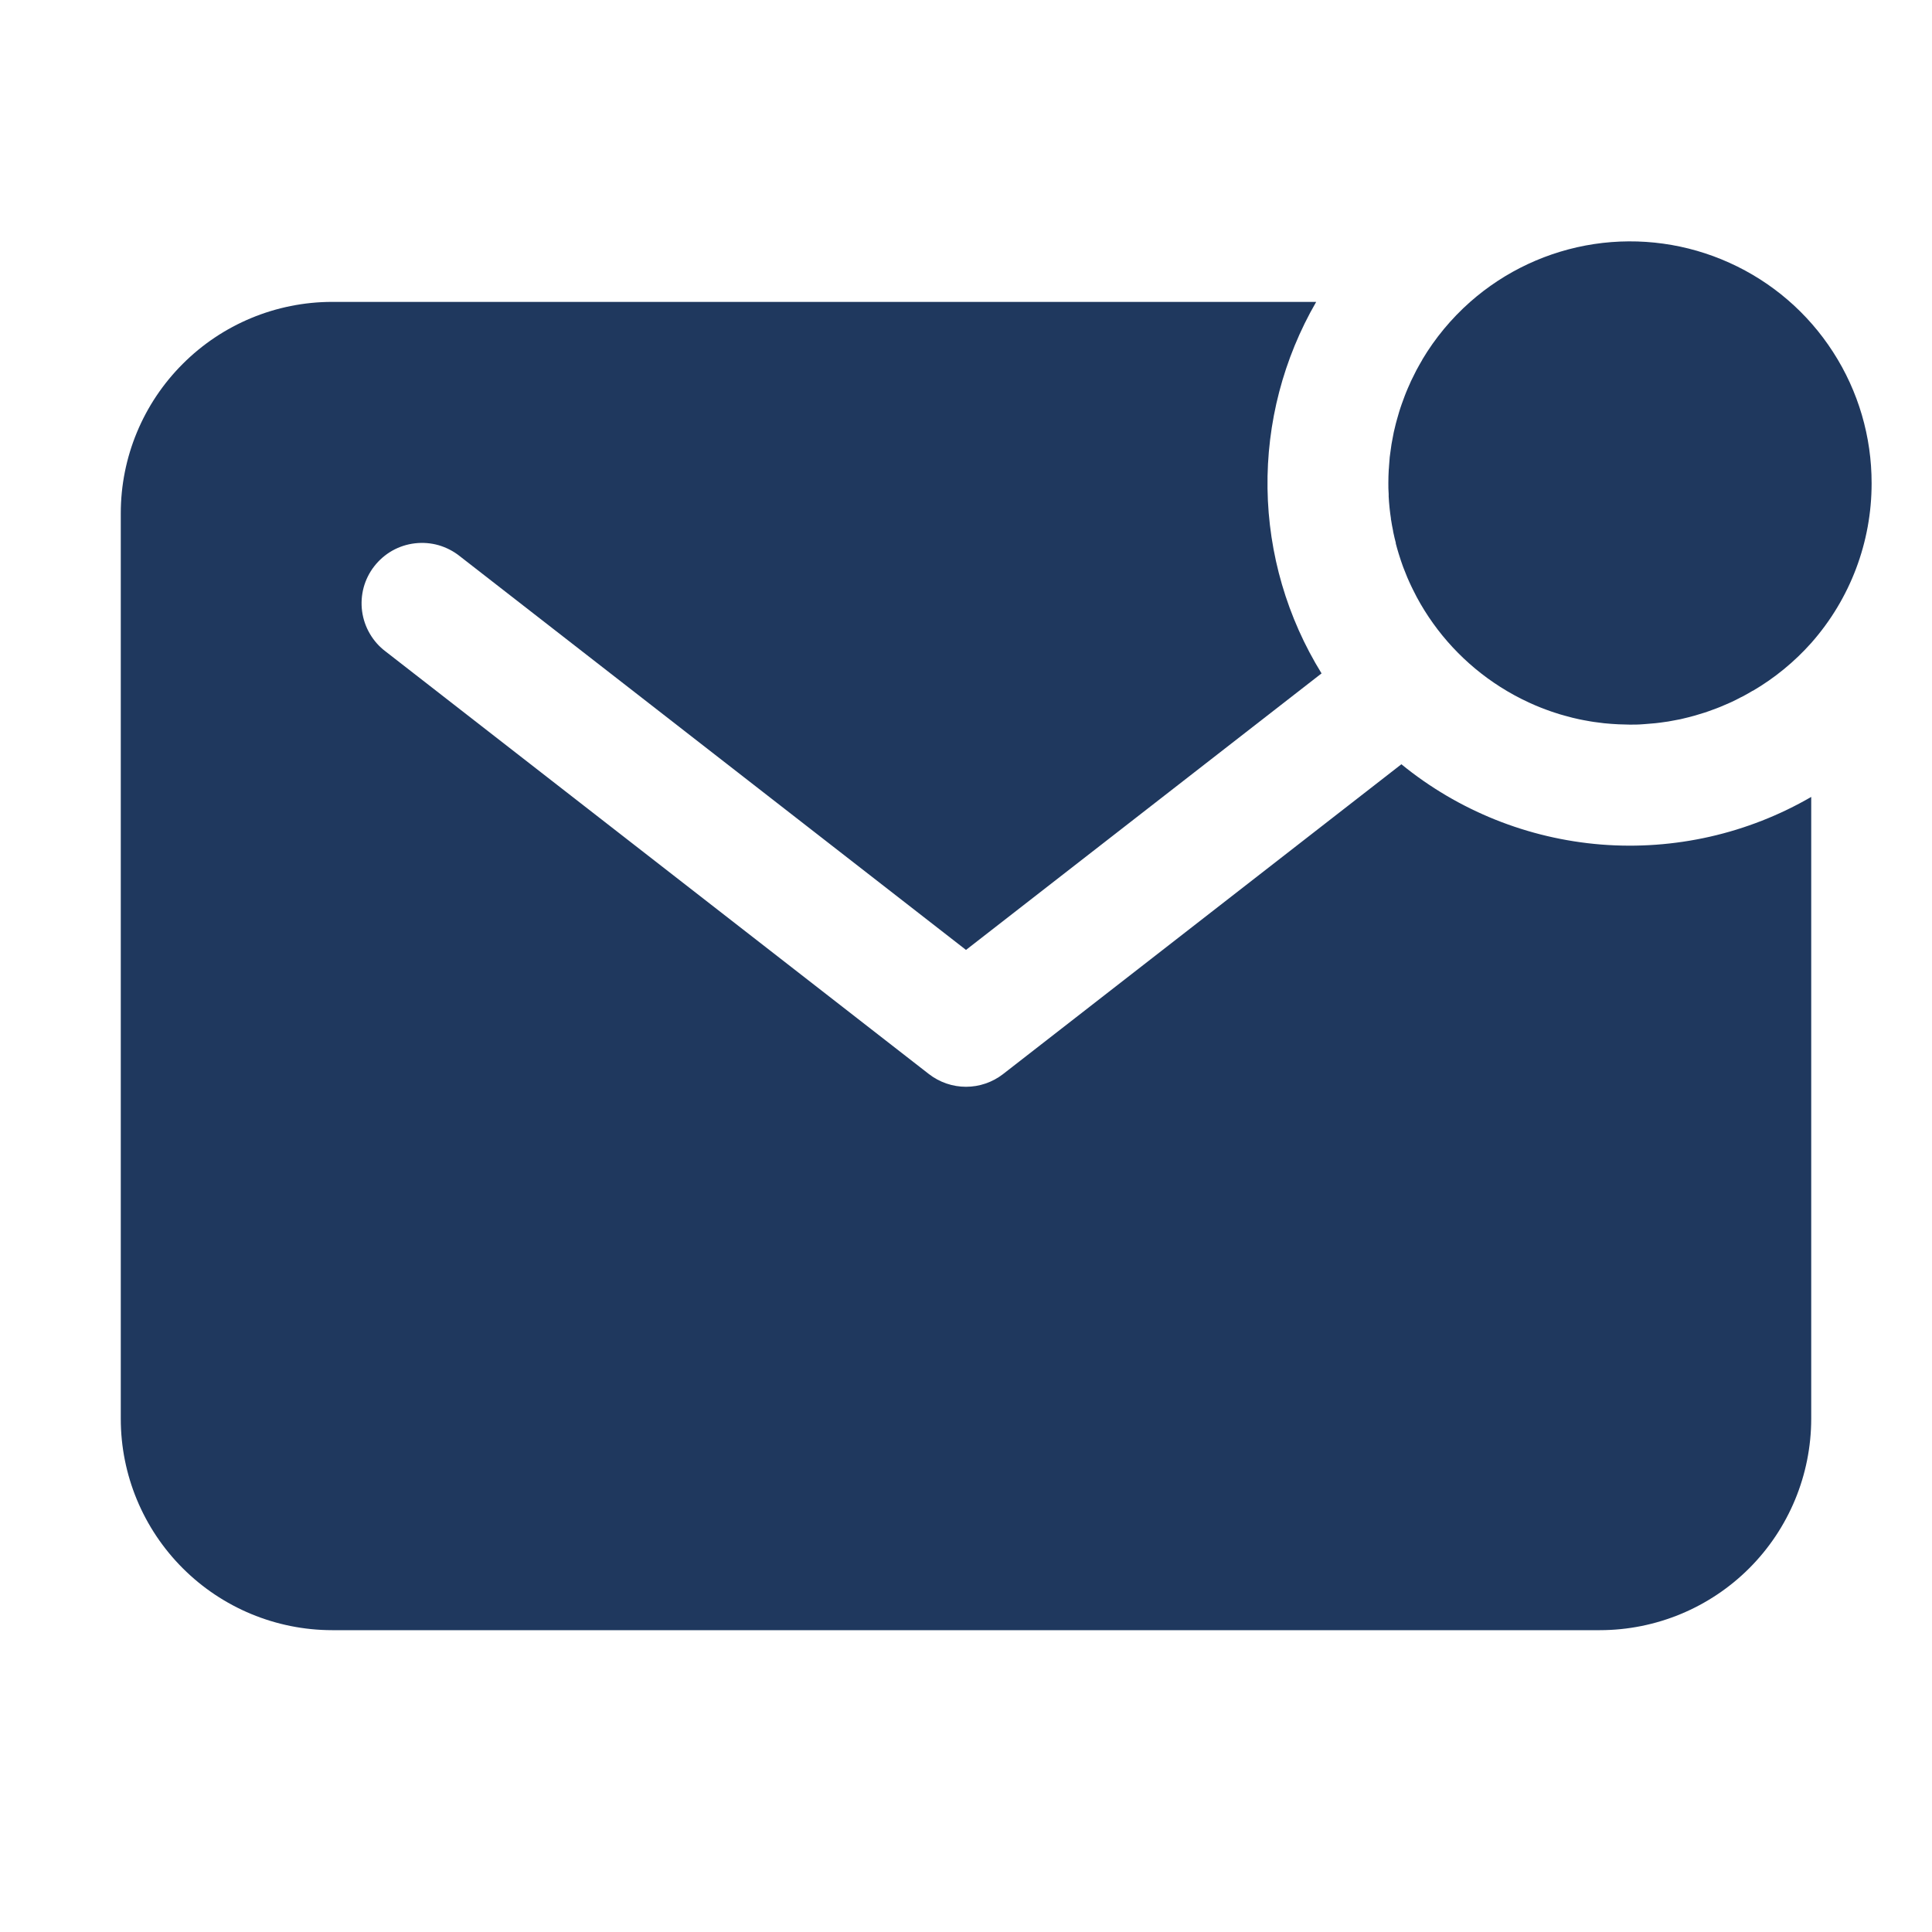 <svg width="31" height="31" viewBox="0 0 31 31" fill="none" xmlns="http://www.w3.org/2000/svg">
<path d="M30.031 7.754C30.032 7.007 29.818 6.276 29.413 5.649C29.009 5.021 28.432 4.524 27.751 4.217C27.071 3.909 26.316 3.805 25.578 3.916C24.84 4.028 24.15 4.35 23.59 4.844C23.287 5.112 23.028 5.424 22.821 5.771V5.774C22.788 5.829 22.757 5.885 22.727 5.94L22.712 5.97C22.687 6.018 22.663 6.066 22.64 6.115C22.633 6.13 22.626 6.146 22.62 6.161C22.6 6.205 22.58 6.25 22.562 6.295C22.554 6.314 22.547 6.333 22.54 6.351C22.523 6.394 22.508 6.436 22.493 6.479L22.471 6.543C22.457 6.584 22.445 6.626 22.433 6.668C22.425 6.692 22.419 6.715 22.413 6.738C22.401 6.779 22.391 6.82 22.382 6.859C22.376 6.884 22.37 6.909 22.364 6.934C22.356 6.975 22.348 7.017 22.341 7.055C22.336 7.08 22.331 7.106 22.327 7.131C22.32 7.174 22.315 7.217 22.309 7.26C22.306 7.284 22.302 7.309 22.299 7.335C22.295 7.381 22.291 7.428 22.288 7.475C22.288 7.497 22.284 7.519 22.283 7.541C22.279 7.61 22.277 7.679 22.277 7.749C22.277 7.809 22.277 7.87 22.282 7.927V7.966C22.285 8.022 22.289 8.079 22.295 8.136L22.298 8.165C22.304 8.217 22.31 8.268 22.318 8.318C22.318 8.328 22.318 8.339 22.322 8.349C22.33 8.405 22.341 8.459 22.352 8.514C22.352 8.527 22.357 8.54 22.359 8.553C22.37 8.605 22.382 8.657 22.396 8.708C22.396 8.713 22.396 8.716 22.396 8.72C22.41 8.774 22.425 8.827 22.441 8.879L22.454 8.92C22.47 8.972 22.487 9.022 22.505 9.072C22.509 9.083 22.513 9.094 22.517 9.105C22.534 9.148 22.551 9.191 22.568 9.233C22.573 9.246 22.578 9.258 22.583 9.27C22.604 9.318 22.625 9.366 22.648 9.413L22.668 9.454C22.689 9.496 22.71 9.539 22.732 9.58C23.048 10.168 23.51 10.664 24.073 11.022C24.221 11.116 24.375 11.2 24.534 11.273L24.558 11.284C24.665 11.333 24.775 11.376 24.887 11.415L24.944 11.434L25.035 11.463C25.062 11.471 25.089 11.479 25.117 11.486L25.233 11.517L25.338 11.541L25.408 11.555L25.519 11.575L25.576 11.584C25.63 11.592 25.685 11.599 25.74 11.605L25.787 11.609C25.831 11.613 25.876 11.617 25.921 11.619L25.973 11.622C26.033 11.622 26.09 11.627 26.15 11.627C26.22 11.627 26.289 11.627 26.358 11.621L26.423 11.616C26.471 11.612 26.517 11.609 26.564 11.604L26.639 11.595C26.682 11.589 26.725 11.584 26.767 11.577L26.843 11.563C26.885 11.556 26.926 11.548 26.965 11.54L27.039 11.522C27.08 11.512 27.121 11.503 27.16 11.491C27.184 11.485 27.207 11.479 27.23 11.471C27.272 11.459 27.314 11.446 27.355 11.433L27.419 11.411C27.462 11.396 27.505 11.38 27.547 11.364L27.603 11.342C27.649 11.323 27.694 11.304 27.738 11.284L27.783 11.264C27.832 11.241 27.881 11.217 27.928 11.191L27.958 11.177C28.014 11.147 28.07 11.116 28.124 11.083H28.128C28.477 10.878 28.793 10.619 29.062 10.317C29.688 9.609 30.032 8.698 30.031 7.754Z" fill="#1F385E"/>
<path d="M22.486 12.263L16.095 17.234C15.925 17.366 15.715 17.438 15.5 17.438C15.285 17.438 15.075 17.366 14.905 17.234L6.187 10.453C6.084 10.376 5.998 10.278 5.934 10.168C5.869 10.057 5.827 9.934 5.81 9.807C5.793 9.68 5.802 9.55 5.835 9.426C5.869 9.302 5.927 9.186 6.006 9.085C6.085 8.984 6.183 8.899 6.294 8.836C6.406 8.773 6.529 8.733 6.657 8.718C6.784 8.703 6.914 8.713 7.037 8.748C7.16 8.784 7.276 8.843 7.376 8.923L15.5 15.242L21.205 10.805C20.653 9.912 20.353 8.886 20.338 7.837C20.323 6.787 20.593 5.753 21.119 4.844H5.328C4.429 4.845 3.567 5.203 2.932 5.839C2.296 6.474 1.938 7.336 1.938 8.235V22.766C1.938 23.665 2.296 24.527 2.932 25.163C3.567 25.798 4.429 26.156 5.328 26.157H25.672C26.571 26.156 27.433 25.798 28.068 25.163C28.704 24.527 29.061 23.665 29.062 22.766V12.787C28.043 13.378 26.867 13.644 25.692 13.551C24.518 13.457 23.399 13.008 22.486 12.263Z" fill="#1F385E"/>
</svg>
